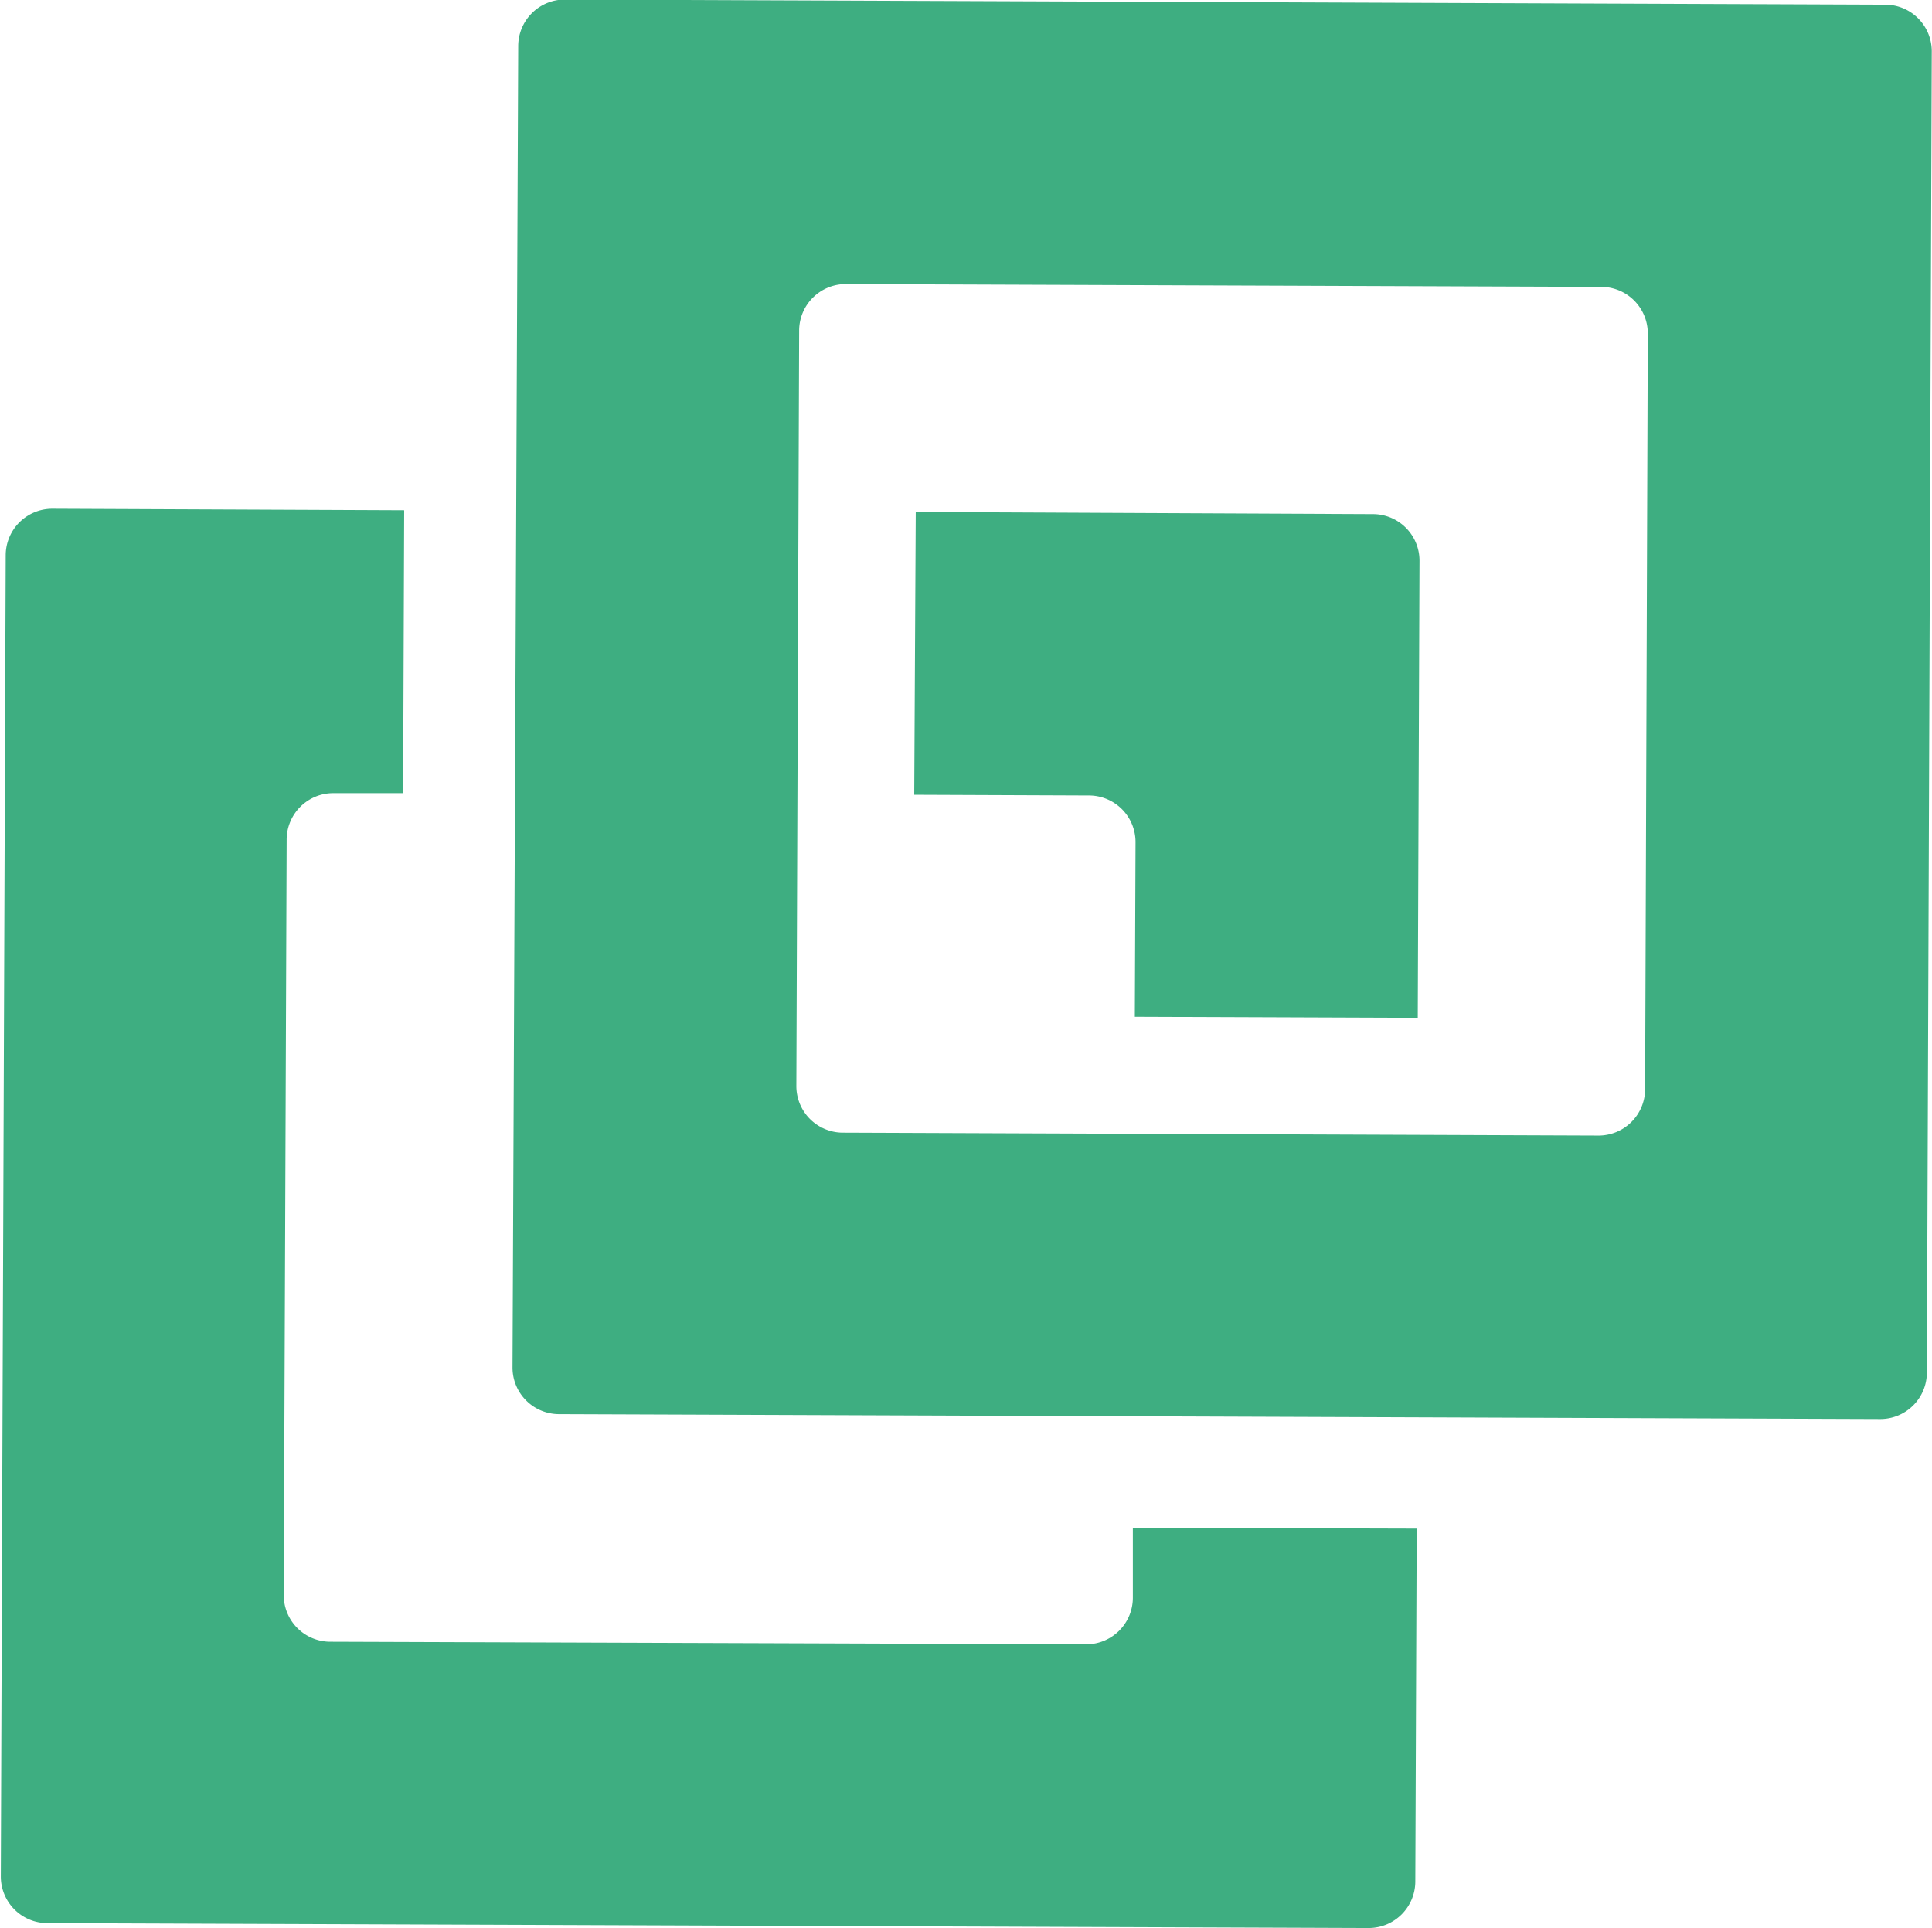 <svg id="Logo_5" data-name="Logo 5" xmlns="http://www.w3.org/2000/svg" viewBox="0 0 165.87 165.54"><defs><style>.cls-1{fill:#3eae81;}</style></defs><path class="cls-1" d="M181,86.28l15,.06a4,4,0,0,1,4,4l-.06,15,24.29.09.15-39.25a4,4,0,0,0-4-4L181.13,62Z" transform="translate(-102.51 -18.04)"/><path class="cls-1" d="M199.77,149.22l0,6a4,4,0,0,1-4,4L130.87,159a4,4,0,0,1-4-4l.25-64.86a4,4,0,0,1,4-4l6,0,.09-24.29L107,61.72a4,4,0,0,0-4,4l-.42,113.44a4,4,0,0,0,4,4l113.44.42a4,4,0,0,0,4-4l.12-30.29Z" transform="translate(-102.51 -18.04)"/><path class="cls-1" d="M146.51,135.46a4,4,0,0,0,4,4l113.43.42a4,4,0,0,0,4-4l.42-113.44a4,4,0,0,0-4-4L151,18a4,4,0,0,0-4,4Zm97.24-23.92a4,4,0,0,1-4,4l-64.87-.25a4,4,0,0,1-4-4l.24-64.86a4,4,0,0,1,4-4l64.86.24a4,4,0,0,1,4,4Z" transform="translate(-102.51 -18.04)"/></svg>
